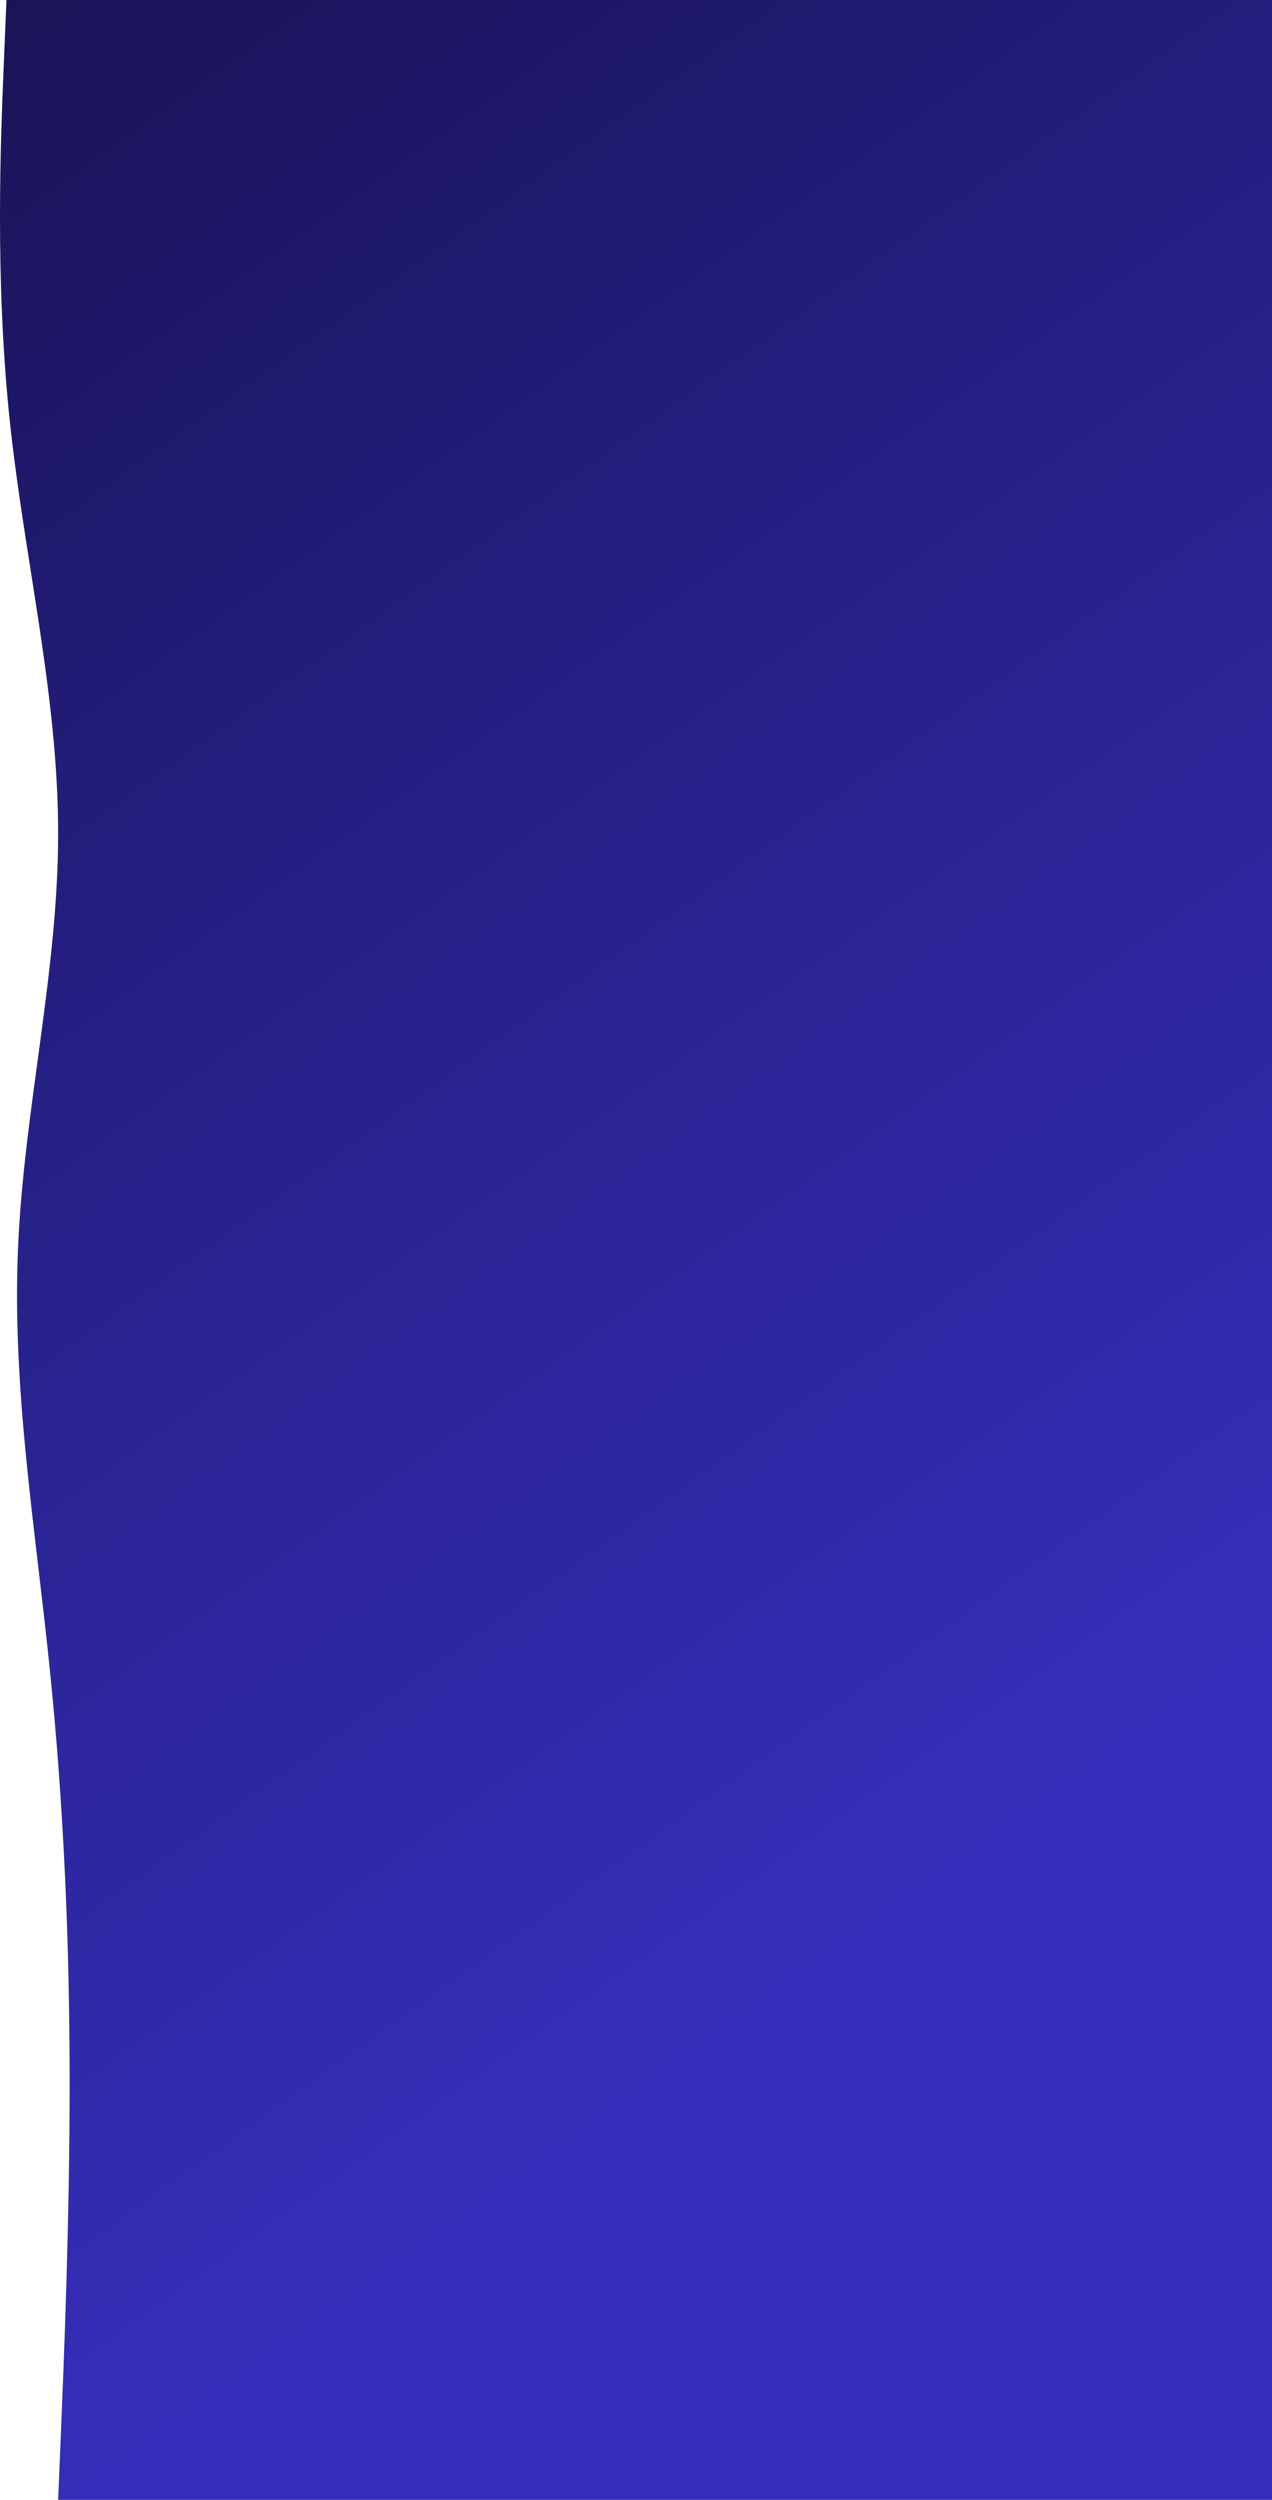 <svg 
 xmlns="http://www.w3.org/2000/svg"
 xmlns:xlink="http://www.w3.org/1999/xlink"
 width="360px" height="707px">
<defs>
<linearGradient id="PSgrad_0" x1="0%" x2="33.728%" y1="0%" y2="94.141%">
  <stop offset="0%" stop-color="rgb(13,6,76)" stop-opacity="0.949" />
  <stop offset="100%" stop-color="rgb(19,11,179)" stop-opacity="0.851" />
</linearGradient>

</defs>
<path fill-rule="evenodd"  fill="url(#PSgrad_0)"
 d="M360.000,707.000 L16.453,707.000 L17.265,687.557 C18.078,667.526 19.703,628.641 19.703,589.167 C19.703,549.692 18.078,510.807 14.015,471.333 C9.953,431.859 3.453,392.974 5.078,353.500 C6.703,314.026 16.453,275.141 16.453,235.667 C16.453,196.192 6.703,157.307 2.641,117.833 C-1.422,78.359 0.203,39.474 1.016,19.442 L1.828,0.000 L360.000,0.000 L360.000,707.000 Z"/>
</svg>